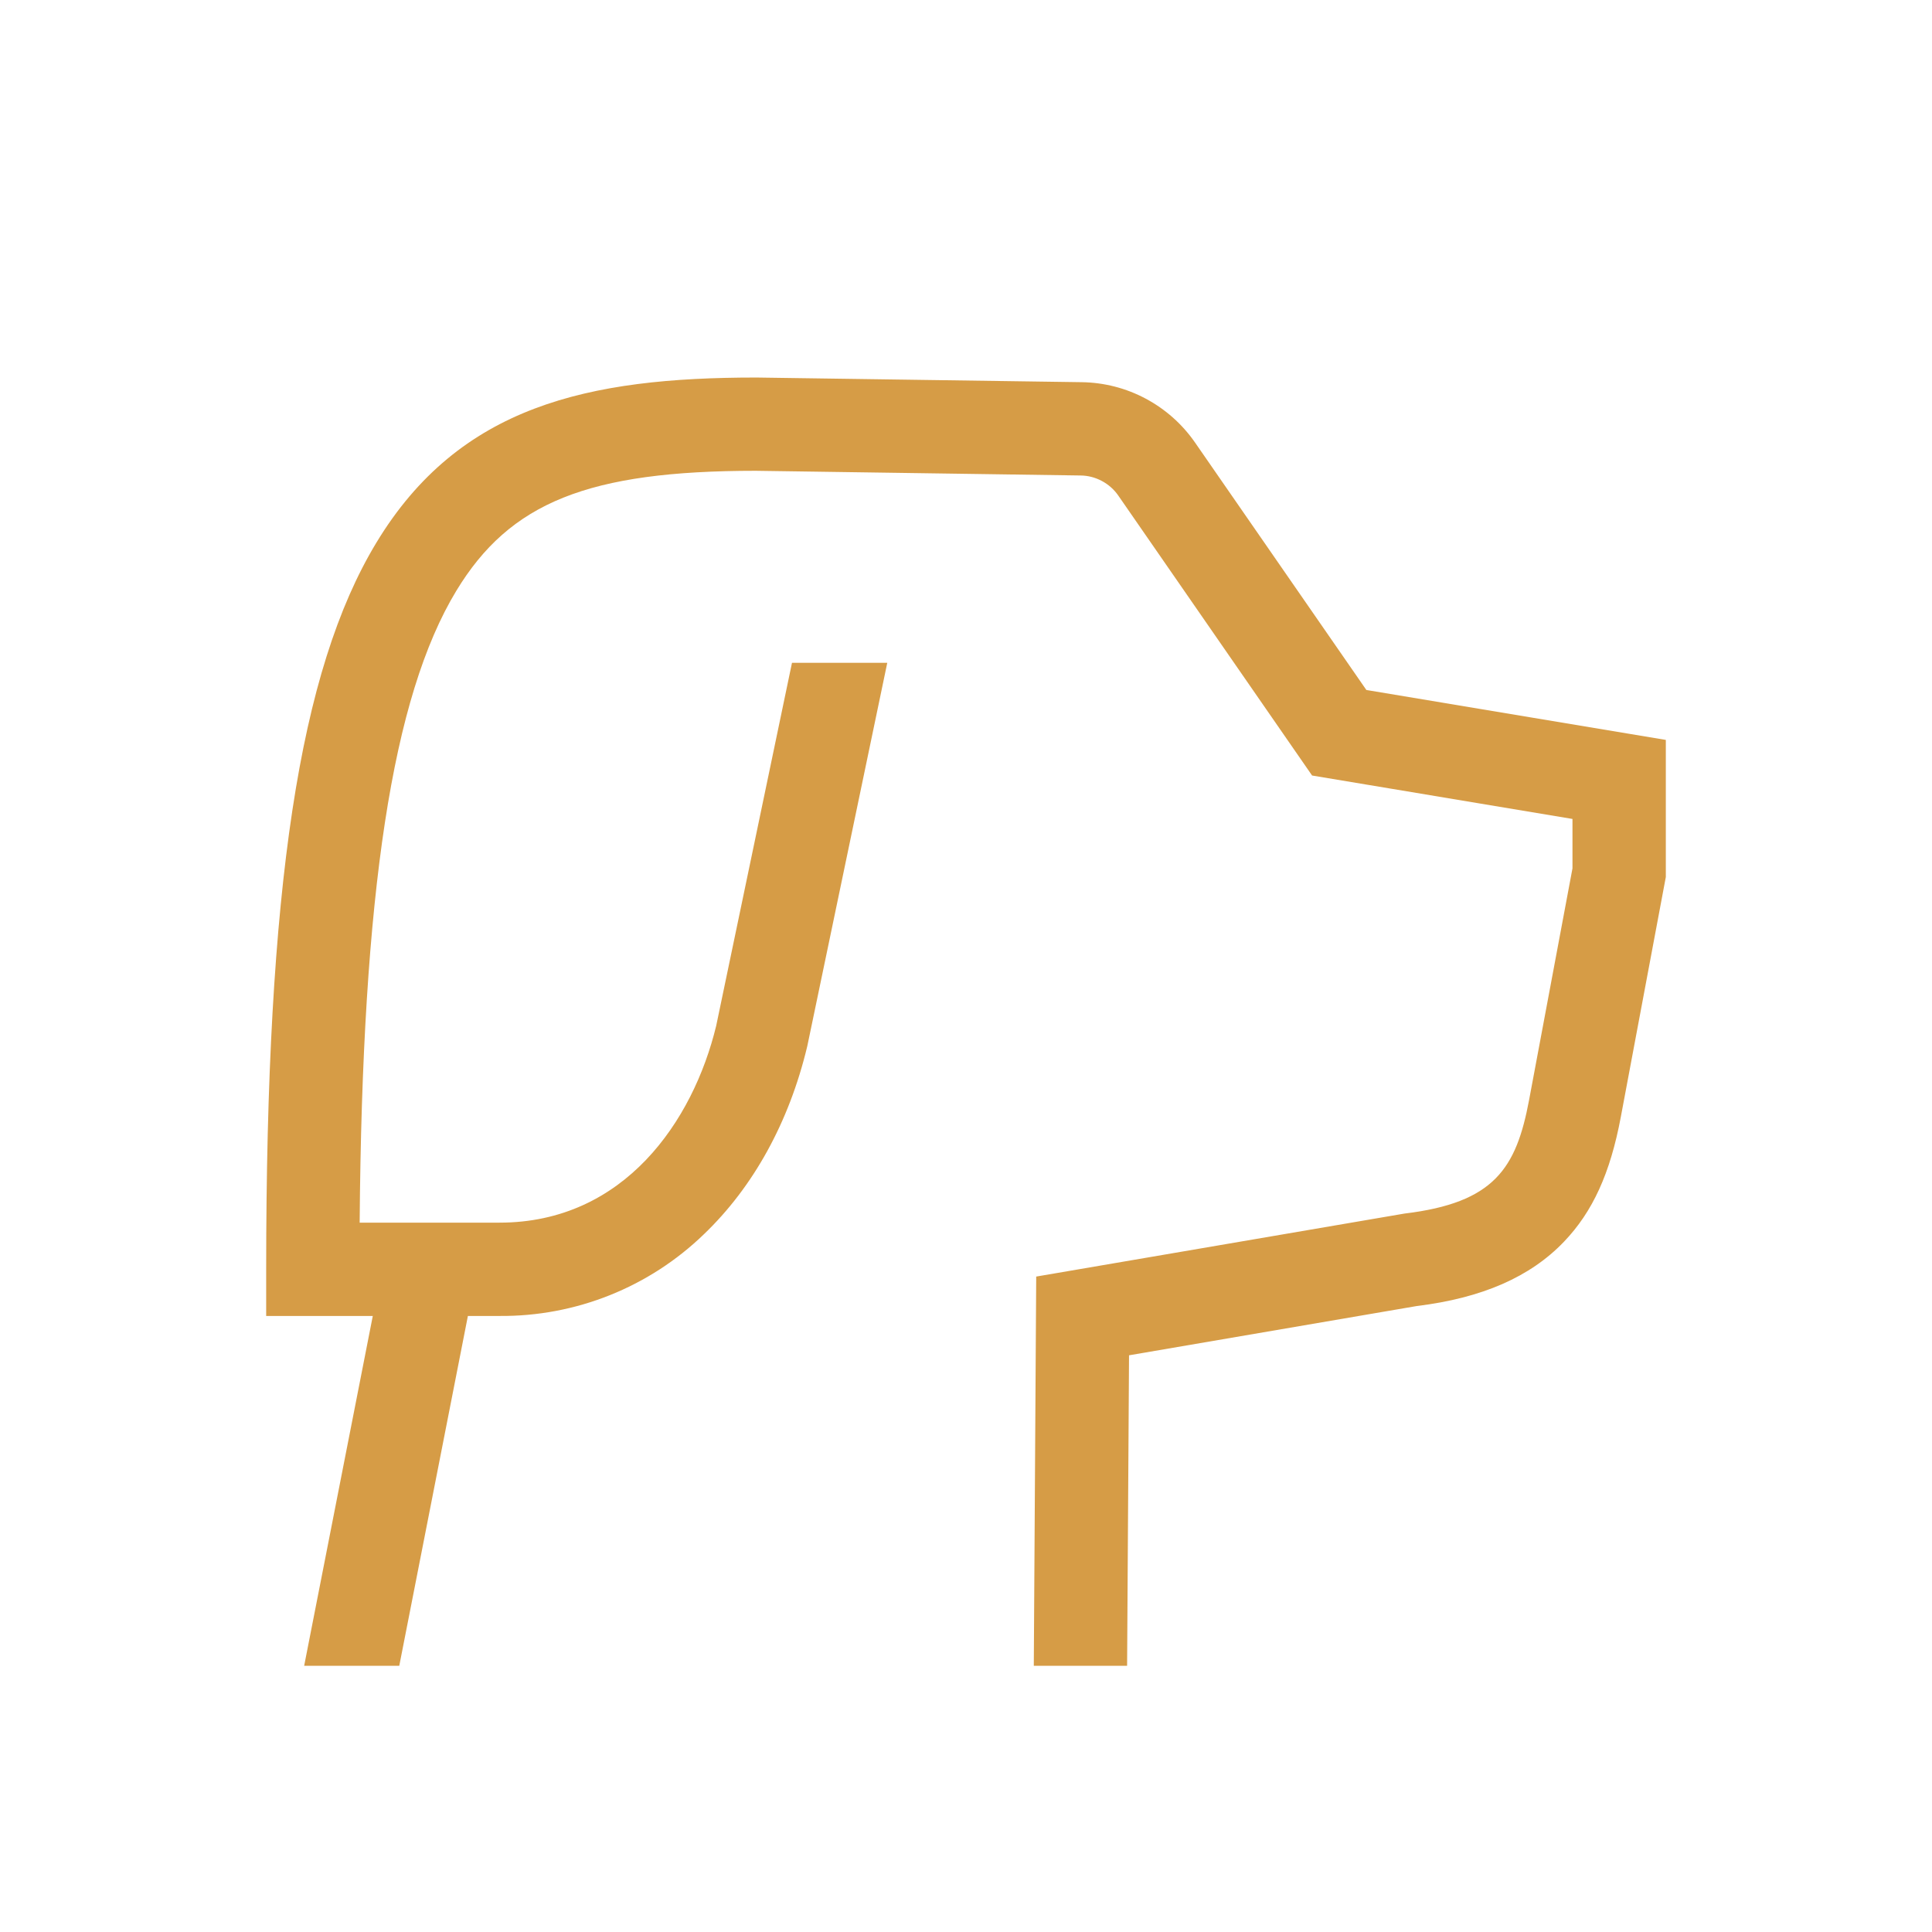 <svg width="44" height="44" viewBox="0 0 44 44" fill="none" xmlns="http://www.w3.org/2000/svg">
<path d="M31.118 15.714L27.215 10.077C26.926 9.66 26.541 9.318 26.093 9.079C25.646 8.84 25.148 8.712 24.64 8.704L17.234 8.598H17.219C13.395 8.598 10.461 9.237 8.572 12.358C6.813 15.264 6.062 20.213 6.062 28.907V29.97H8.49L6.927 37.938H9.093L10.656 29.97H11.375C13.11 29.985 14.782 29.317 16.029 28.111C17.157 27.032 17.97 25.556 18.381 23.843L18.385 23.827L20.207 15.095H18.037L16.311 23.361C15.786 25.531 14.215 27.845 11.375 27.845H8.191C8.249 20.323 8.934 15.864 10.39 13.459C11.612 11.44 13.398 10.723 17.211 10.722L24.61 10.829C24.779 10.831 24.945 10.874 25.094 10.954C25.243 11.033 25.372 11.147 25.468 11.286L29.882 17.662L35.812 18.651V19.777L34.824 25.051C34.532 26.608 34.033 27.392 31.987 27.638L23.599 29.073L23.544 37.938H25.669L25.713 30.866L32.267 29.744C33.752 29.562 34.848 29.083 35.616 28.282C36.273 27.597 36.672 26.721 36.912 25.443L37.938 19.974V16.851L31.118 15.714Z" fill="#D69C46"/>
</svg>
